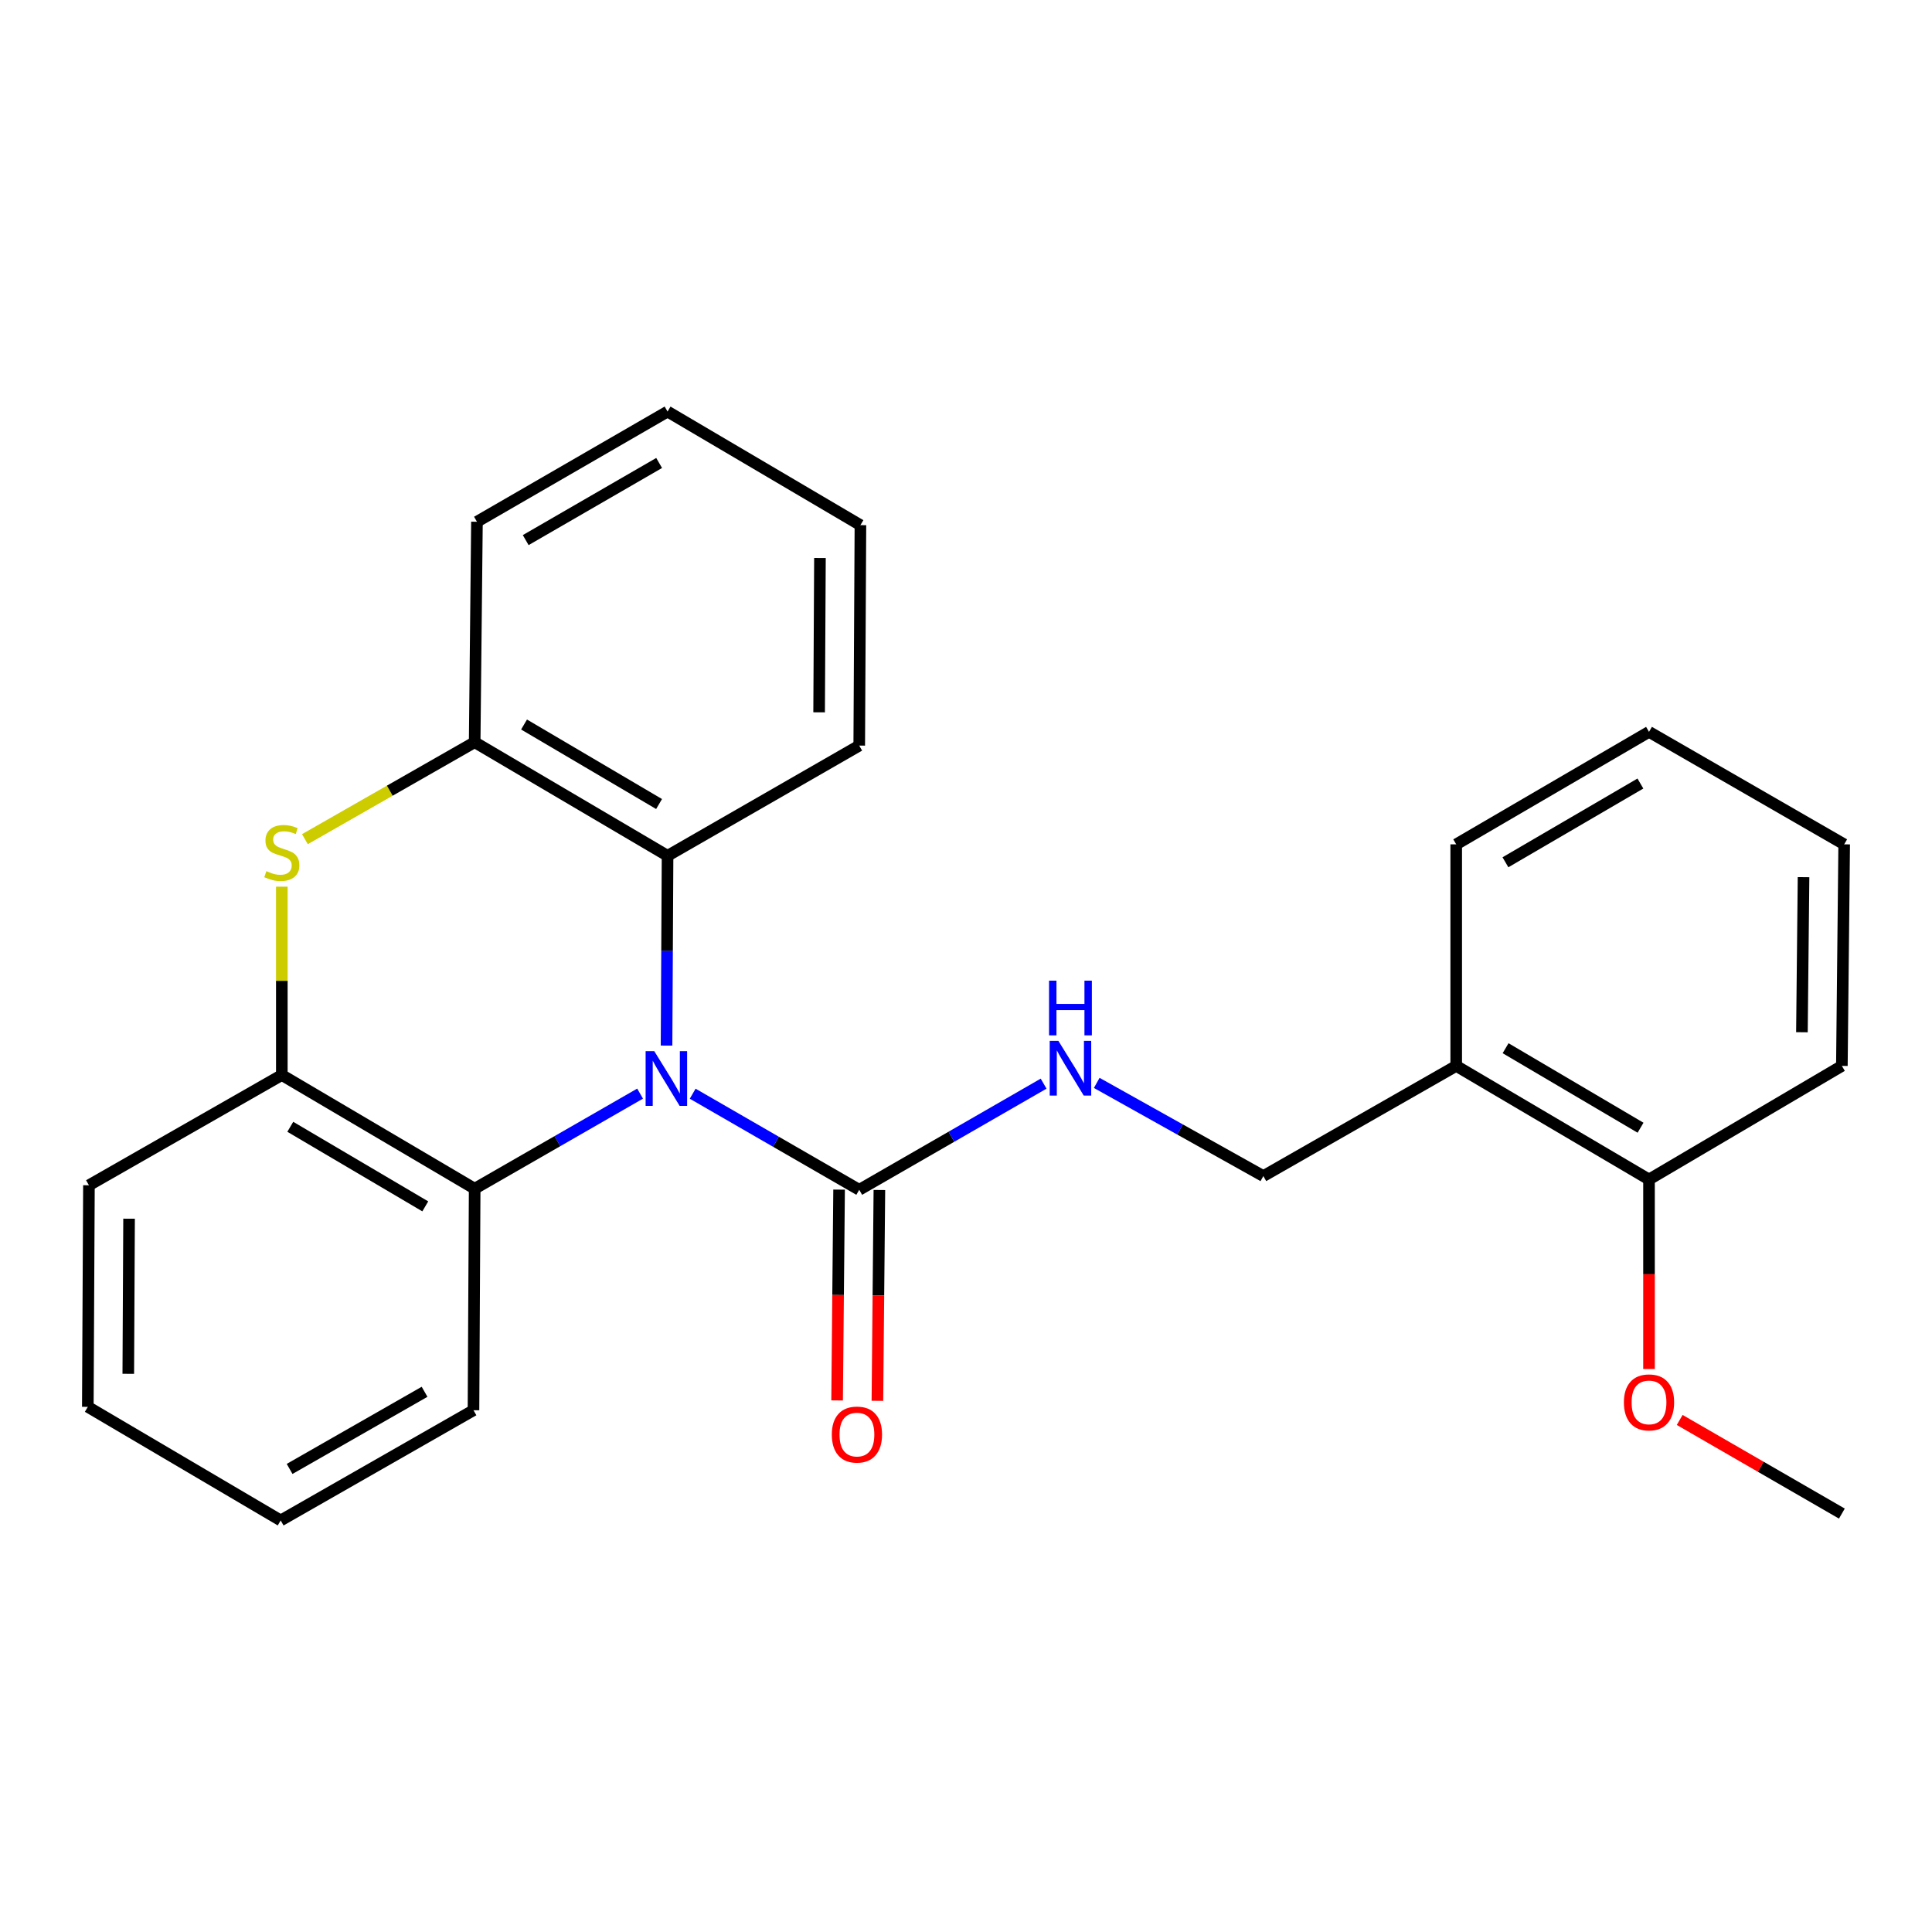 <?xml version='1.0' encoding='iso-8859-1'?>
<svg version='1.1' baseProfile='full'
              xmlns='http://www.w3.org/2000/svg'
                      xmlns:rdkit='http://www.rdkit.org/xml'
                      xmlns:xlink='http://www.w3.org/1999/xlink'
                  xml:space='preserve'
width='1000px' height='1000px' viewBox='0 0 1000 1000'>
<!-- END OF HEADER -->
<rect style='opacity:1.0;fill:#FFFFFF;stroke:none' width='1000' height='1000' x='0' y='0'> </rect>
<path class='bond-0' d='M 358.533,566.099 L 401.636,590.97' style='fill:none;fill-rule:evenodd;stroke:#0000FF;stroke-width:6px;stroke-linecap:butt;stroke-linejoin:miter;stroke-opacity:1' />
<path class='bond-0' d='M 401.636,590.97 L 444.739,615.841' style='fill:none;fill-rule:evenodd;stroke:#000000;stroke-width:6px;stroke-linecap:butt;stroke-linejoin:miter;stroke-opacity:1' />
<path class='bond-2' d='M 345.003,541.197 L 345.264,492.076' style='fill:none;fill-rule:evenodd;stroke:#0000FF;stroke-width:6px;stroke-linecap:butt;stroke-linejoin:miter;stroke-opacity:1' />
<path class='bond-2' d='M 345.264,492.076 L 345.526,442.954' style='fill:none;fill-rule:evenodd;stroke:#000000;stroke-width:6px;stroke-linecap:butt;stroke-linejoin:miter;stroke-opacity:1' />
<path class='bond-3' d='M 331.311,566.057 L 288.499,590.665' style='fill:none;fill-rule:evenodd;stroke:#0000FF;stroke-width:6px;stroke-linecap:butt;stroke-linejoin:miter;stroke-opacity:1' />
<path class='bond-3' d='M 288.499,590.665 L 245.688,615.273' style='fill:none;fill-rule:evenodd;stroke:#000000;stroke-width:6px;stroke-linecap:butt;stroke-linejoin:miter;stroke-opacity:1' />
<path class='bond-6' d='M 444.739,615.841 L 492.456,588.369' style='fill:none;fill-rule:evenodd;stroke:#000000;stroke-width:6px;stroke-linecap:butt;stroke-linejoin:miter;stroke-opacity:1' />
<path class='bond-6' d='M 492.456,588.369 L 540.174,560.896' style='fill:none;fill-rule:evenodd;stroke:#0000FF;stroke-width:6px;stroke-linecap:butt;stroke-linejoin:miter;stroke-opacity:1' />
<path class='bond-8' d='M 434.311,615.743 L 433.796,670.303' style='fill:none;fill-rule:evenodd;stroke:#000000;stroke-width:6px;stroke-linecap:butt;stroke-linejoin:miter;stroke-opacity:1' />
<path class='bond-8' d='M 433.796,670.303 L 433.282,724.863' style='fill:none;fill-rule:evenodd;stroke:#FF0000;stroke-width:6px;stroke-linecap:butt;stroke-linejoin:miter;stroke-opacity:1' />
<path class='bond-8' d='M 455.167,615.939 L 454.653,670.499' style='fill:none;fill-rule:evenodd;stroke:#000000;stroke-width:6px;stroke-linecap:butt;stroke-linejoin:miter;stroke-opacity:1' />
<path class='bond-8' d='M 454.653,670.499 L 454.139,725.06' style='fill:none;fill-rule:evenodd;stroke:#FF0000;stroke-width:6px;stroke-linecap:butt;stroke-linejoin:miter;stroke-opacity:1' />
<path class='bond-1' d='M 145.872,458.943 L 145.872,507.687' style='fill:none;fill-rule:evenodd;stroke:#CCCC00;stroke-width:6px;stroke-linecap:butt;stroke-linejoin:miter;stroke-opacity:1' />
<path class='bond-1' d='M 145.872,507.687 L 145.872,556.431' style='fill:none;fill-rule:evenodd;stroke:#000000;stroke-width:6px;stroke-linecap:butt;stroke-linejoin:miter;stroke-opacity:1' />
<path class='bond-25' d='M 157.826,434.353 L 201.757,409.256' style='fill:none;fill-rule:evenodd;stroke:#CCCC00;stroke-width:6px;stroke-linecap:butt;stroke-linejoin:miter;stroke-opacity:1' />
<path class='bond-25' d='M 201.757,409.256 L 245.688,384.159' style='fill:none;fill-rule:evenodd;stroke:#000000;stroke-width:6px;stroke-linecap:butt;stroke-linejoin:miter;stroke-opacity:1' />
<path class='bond-4' d='M 345.526,442.954 L 245.688,384.159' style='fill:none;fill-rule:evenodd;stroke:#000000;stroke-width:6px;stroke-linecap:butt;stroke-linejoin:miter;stroke-opacity:1' />
<path class='bond-4' d='M 341.135,416.162 L 271.248,375.006' style='fill:none;fill-rule:evenodd;stroke:#000000;stroke-width:6px;stroke-linecap:butt;stroke-linejoin:miter;stroke-opacity:1' />
<path class='bond-13' d='M 345.526,442.954 L 444.739,385.92' style='fill:none;fill-rule:evenodd;stroke:#000000;stroke-width:6px;stroke-linecap:butt;stroke-linejoin:miter;stroke-opacity:1' />
<path class='bond-5' d='M 245.688,615.273 L 145.872,556.431' style='fill:none;fill-rule:evenodd;stroke:#000000;stroke-width:6px;stroke-linecap:butt;stroke-linejoin:miter;stroke-opacity:1' />
<path class='bond-5' d='M 220.123,624.415 L 150.253,583.226' style='fill:none;fill-rule:evenodd;stroke:#000000;stroke-width:6px;stroke-linecap:butt;stroke-linejoin:miter;stroke-opacity:1' />
<path class='bond-12' d='M 245.688,615.273 L 245.074,729.944' style='fill:none;fill-rule:evenodd;stroke:#000000;stroke-width:6px;stroke-linecap:butt;stroke-linejoin:miter;stroke-opacity:1' />
<path class='bond-14' d='M 245.688,384.159 L 246.87,270.056' style='fill:none;fill-rule:evenodd;stroke:#000000;stroke-width:6px;stroke-linecap:butt;stroke-linejoin:miter;stroke-opacity:1' />
<path class='bond-15' d='M 145.872,556.431 L 46.034,613.489' style='fill:none;fill-rule:evenodd;stroke:#000000;stroke-width:6px;stroke-linecap:butt;stroke-linejoin:miter;stroke-opacity:1' />
<path class='bond-9' d='M 567.667,560.504 L 610.787,584.621' style='fill:none;fill-rule:evenodd;stroke:#0000FF;stroke-width:6px;stroke-linecap:butt;stroke-linejoin:miter;stroke-opacity:1' />
<path class='bond-9' d='M 610.787,584.621 L 653.906,608.738' style='fill:none;fill-rule:evenodd;stroke:#000000;stroke-width:6px;stroke-linecap:butt;stroke-linejoin:miter;stroke-opacity:1' />
<path class='bond-7' d='M 753.733,551.704 L 653.906,608.738' style='fill:none;fill-rule:evenodd;stroke:#000000;stroke-width:6px;stroke-linecap:butt;stroke-linejoin:miter;stroke-opacity:1' />
<path class='bond-10' d='M 753.733,551.704 L 853.525,610.499' style='fill:none;fill-rule:evenodd;stroke:#000000;stroke-width:6px;stroke-linecap:butt;stroke-linejoin:miter;stroke-opacity:1' />
<path class='bond-10' d='M 779.29,542.553 L 849.144,583.709' style='fill:none;fill-rule:evenodd;stroke:#000000;stroke-width:6px;stroke-linecap:butt;stroke-linejoin:miter;stroke-opacity:1' />
<path class='bond-16' d='M 753.733,551.704 L 753.733,437.033' style='fill:none;fill-rule:evenodd;stroke:#000000;stroke-width:6px;stroke-linecap:butt;stroke-linejoin:miter;stroke-opacity:1' />
<path class='bond-11' d='M 853.525,610.499 L 853.525,659.546' style='fill:none;fill-rule:evenodd;stroke:#000000;stroke-width:6px;stroke-linecap:butt;stroke-linejoin:miter;stroke-opacity:1' />
<path class='bond-11' d='M 853.525,659.546 L 853.525,708.593' style='fill:none;fill-rule:evenodd;stroke:#FF0000;stroke-width:6px;stroke-linecap:butt;stroke-linejoin:miter;stroke-opacity:1' />
<path class='bond-17' d='M 853.525,610.499 L 953.352,551.704' style='fill:none;fill-rule:evenodd;stroke:#000000;stroke-width:6px;stroke-linecap:butt;stroke-linejoin:miter;stroke-opacity:1' />
<path class='bond-18' d='M 869.407,734.965 L 911.379,759.198' style='fill:none;fill-rule:evenodd;stroke:#FF0000;stroke-width:6px;stroke-linecap:butt;stroke-linejoin:miter;stroke-opacity:1' />
<path class='bond-18' d='M 911.379,759.198 L 953.352,783.432' style='fill:none;fill-rule:evenodd;stroke:#000000;stroke-width:6px;stroke-linecap:butt;stroke-linejoin:miter;stroke-opacity:1' />
<path class='bond-19' d='M 245.074,729.944 L 145.281,786.978' style='fill:none;fill-rule:evenodd;stroke:#000000;stroke-width:6px;stroke-linecap:butt;stroke-linejoin:miter;stroke-opacity:1' />
<path class='bond-19' d='M 219.755,720.39 L 149.901,760.314' style='fill:none;fill-rule:evenodd;stroke:#000000;stroke-width:6px;stroke-linecap:butt;stroke-linejoin:miter;stroke-opacity:1' />
<path class='bond-20' d='M 444.739,385.92 L 445.353,271.818' style='fill:none;fill-rule:evenodd;stroke:#000000;stroke-width:6px;stroke-linecap:butt;stroke-linejoin:miter;stroke-opacity:1' />
<path class='bond-20' d='M 423.974,368.693 L 424.404,288.821' style='fill:none;fill-rule:evenodd;stroke:#000000;stroke-width:6px;stroke-linecap:butt;stroke-linejoin:miter;stroke-opacity:1' />
<path class='bond-27' d='M 246.87,270.056 L 345.526,213.022' style='fill:none;fill-rule:evenodd;stroke:#000000;stroke-width:6px;stroke-linecap:butt;stroke-linejoin:miter;stroke-opacity:1' />
<path class='bond-27' d='M 272.107,279.559 L 341.167,239.635' style='fill:none;fill-rule:evenodd;stroke:#000000;stroke-width:6px;stroke-linecap:butt;stroke-linejoin:miter;stroke-opacity:1' />
<path class='bond-26' d='M 46.034,613.489 L 45.455,728.182' style='fill:none;fill-rule:evenodd;stroke:#000000;stroke-width:6px;stroke-linecap:butt;stroke-linejoin:miter;stroke-opacity:1' />
<path class='bond-26' d='M 66.804,630.798 L 66.399,711.084' style='fill:none;fill-rule:evenodd;stroke:#000000;stroke-width:6px;stroke-linecap:butt;stroke-linejoin:miter;stroke-opacity:1' />
<path class='bond-23' d='M 753.733,437.033 L 853.525,378.806' style='fill:none;fill-rule:evenodd;stroke:#000000;stroke-width:6px;stroke-linecap:butt;stroke-linejoin:miter;stroke-opacity:1' />
<path class='bond-23' d='M 779.213,446.314 L 849.068,405.555' style='fill:none;fill-rule:evenodd;stroke:#000000;stroke-width:6px;stroke-linecap:butt;stroke-linejoin:miter;stroke-opacity:1' />
<path class='bond-28' d='M 953.352,551.704 L 954.545,437.033' style='fill:none;fill-rule:evenodd;stroke:#000000;stroke-width:6px;stroke-linecap:butt;stroke-linejoin:miter;stroke-opacity:1' />
<path class='bond-28' d='M 932.674,534.286 L 933.51,454.017' style='fill:none;fill-rule:evenodd;stroke:#000000;stroke-width:6px;stroke-linecap:butt;stroke-linejoin:miter;stroke-opacity:1' />
<path class='bond-22' d='M 145.281,786.978 L 45.455,728.182' style='fill:none;fill-rule:evenodd;stroke:#000000;stroke-width:6px;stroke-linecap:butt;stroke-linejoin:miter;stroke-opacity:1' />
<path class='bond-21' d='M 445.353,271.818 L 345.526,213.022' style='fill:none;fill-rule:evenodd;stroke:#000000;stroke-width:6px;stroke-linecap:butt;stroke-linejoin:miter;stroke-opacity:1' />
<path class='bond-24' d='M 853.525,378.806 L 954.545,437.033' style='fill:none;fill-rule:evenodd;stroke:#000000;stroke-width:6px;stroke-linecap:butt;stroke-linejoin:miter;stroke-opacity:1' />
<path  class='atom-0' d='M 338.652 544.079
L 347.932 559.079
Q 348.852 560.559, 350.332 563.239
Q 351.812 565.919, 351.892 566.079
L 351.892 544.079
L 355.652 544.079
L 355.652 572.399
L 351.772 572.399
L 341.812 555.999
Q 340.652 554.079, 339.412 551.879
Q 338.212 549.679, 337.852 548.999
L 337.852 572.399
L 334.172 572.399
L 334.172 544.079
L 338.652 544.079
' fill='#0000FF'/>
<path  class='atom-2' d='M 137.872 450.902
Q 138.192 451.022, 139.512 451.582
Q 140.832 452.142, 142.272 452.502
Q 143.752 452.822, 145.192 452.822
Q 147.872 452.822, 149.432 451.542
Q 150.992 450.222, 150.992 447.942
Q 150.992 446.382, 150.192 445.422
Q 149.432 444.462, 148.232 443.942
Q 147.032 443.422, 145.032 442.822
Q 142.512 442.062, 140.992 441.342
Q 139.512 440.622, 138.432 439.102
Q 137.392 437.582, 137.392 435.022
Q 137.392 431.462, 139.792 429.262
Q 142.232 427.062, 147.032 427.062
Q 150.312 427.062, 154.032 428.622
L 153.112 431.702
Q 149.712 430.302, 147.152 430.302
Q 144.392 430.302, 142.872 431.462
Q 141.352 432.582, 141.392 434.542
Q 141.392 436.062, 142.152 436.982
Q 142.952 437.902, 144.072 438.422
Q 145.232 438.942, 147.152 439.542
Q 149.712 440.342, 151.232 441.142
Q 152.752 441.942, 153.832 443.582
Q 154.952 445.182, 154.952 447.942
Q 154.952 451.862, 152.312 453.982
Q 149.712 456.062, 145.352 456.062
Q 142.832 456.062, 140.912 455.502
Q 139.032 454.982, 136.792 454.062
L 137.872 450.902
' fill='#CCCC00'/>
<path  class='atom-7' d='M 547.808 538.737
L 557.088 553.737
Q 558.008 555.217, 559.488 557.897
Q 560.968 560.577, 561.048 560.737
L 561.048 538.737
L 564.808 538.737
L 564.808 567.057
L 560.928 567.057
L 550.968 550.657
Q 549.808 548.737, 548.568 546.537
Q 547.368 544.337, 547.008 543.657
L 547.008 567.057
L 543.328 567.057
L 543.328 538.737
L 547.808 538.737
' fill='#0000FF'/>
<path  class='atom-7' d='M 542.988 507.585
L 546.828 507.585
L 546.828 519.625
L 561.308 519.625
L 561.308 507.585
L 565.148 507.585
L 565.148 535.905
L 561.308 535.905
L 561.308 522.825
L 546.828 522.825
L 546.828 535.905
L 542.988 535.905
L 542.988 507.585
' fill='#0000FF'/>
<path  class='atom-9' d='M 430.545 742.527
Q 430.545 735.727, 433.905 731.927
Q 437.265 728.127, 443.545 728.127
Q 449.825 728.127, 453.185 731.927
Q 456.545 735.727, 456.545 742.527
Q 456.545 749.407, 453.145 753.327
Q 449.745 757.207, 443.545 757.207
Q 437.305 757.207, 433.905 753.327
Q 430.545 749.447, 430.545 742.527
M 443.545 754.007
Q 447.865 754.007, 450.185 751.127
Q 452.545 748.207, 452.545 742.527
Q 452.545 736.967, 450.185 734.167
Q 447.865 731.327, 443.545 731.327
Q 439.225 731.327, 436.865 734.127
Q 434.545 736.927, 434.545 742.527
Q 434.545 748.247, 436.865 751.127
Q 439.225 754.007, 443.545 754.007
' fill='#FF0000'/>
<path  class='atom-12' d='M 840.525 725.875
Q 840.525 719.075, 843.885 715.275
Q 847.245 711.475, 853.525 711.475
Q 859.805 711.475, 863.165 715.275
Q 866.525 719.075, 866.525 725.875
Q 866.525 732.755, 863.125 736.675
Q 859.725 740.555, 853.525 740.555
Q 847.285 740.555, 843.885 736.675
Q 840.525 732.795, 840.525 725.875
M 853.525 737.355
Q 857.845 737.355, 860.165 734.475
Q 862.525 731.555, 862.525 725.875
Q 862.525 720.315, 860.165 717.515
Q 857.845 714.675, 853.525 714.675
Q 849.205 714.675, 846.845 717.475
Q 844.525 720.275, 844.525 725.875
Q 844.525 731.595, 846.845 734.475
Q 849.205 737.355, 853.525 737.355
' fill='#FF0000'/>
</svg>
